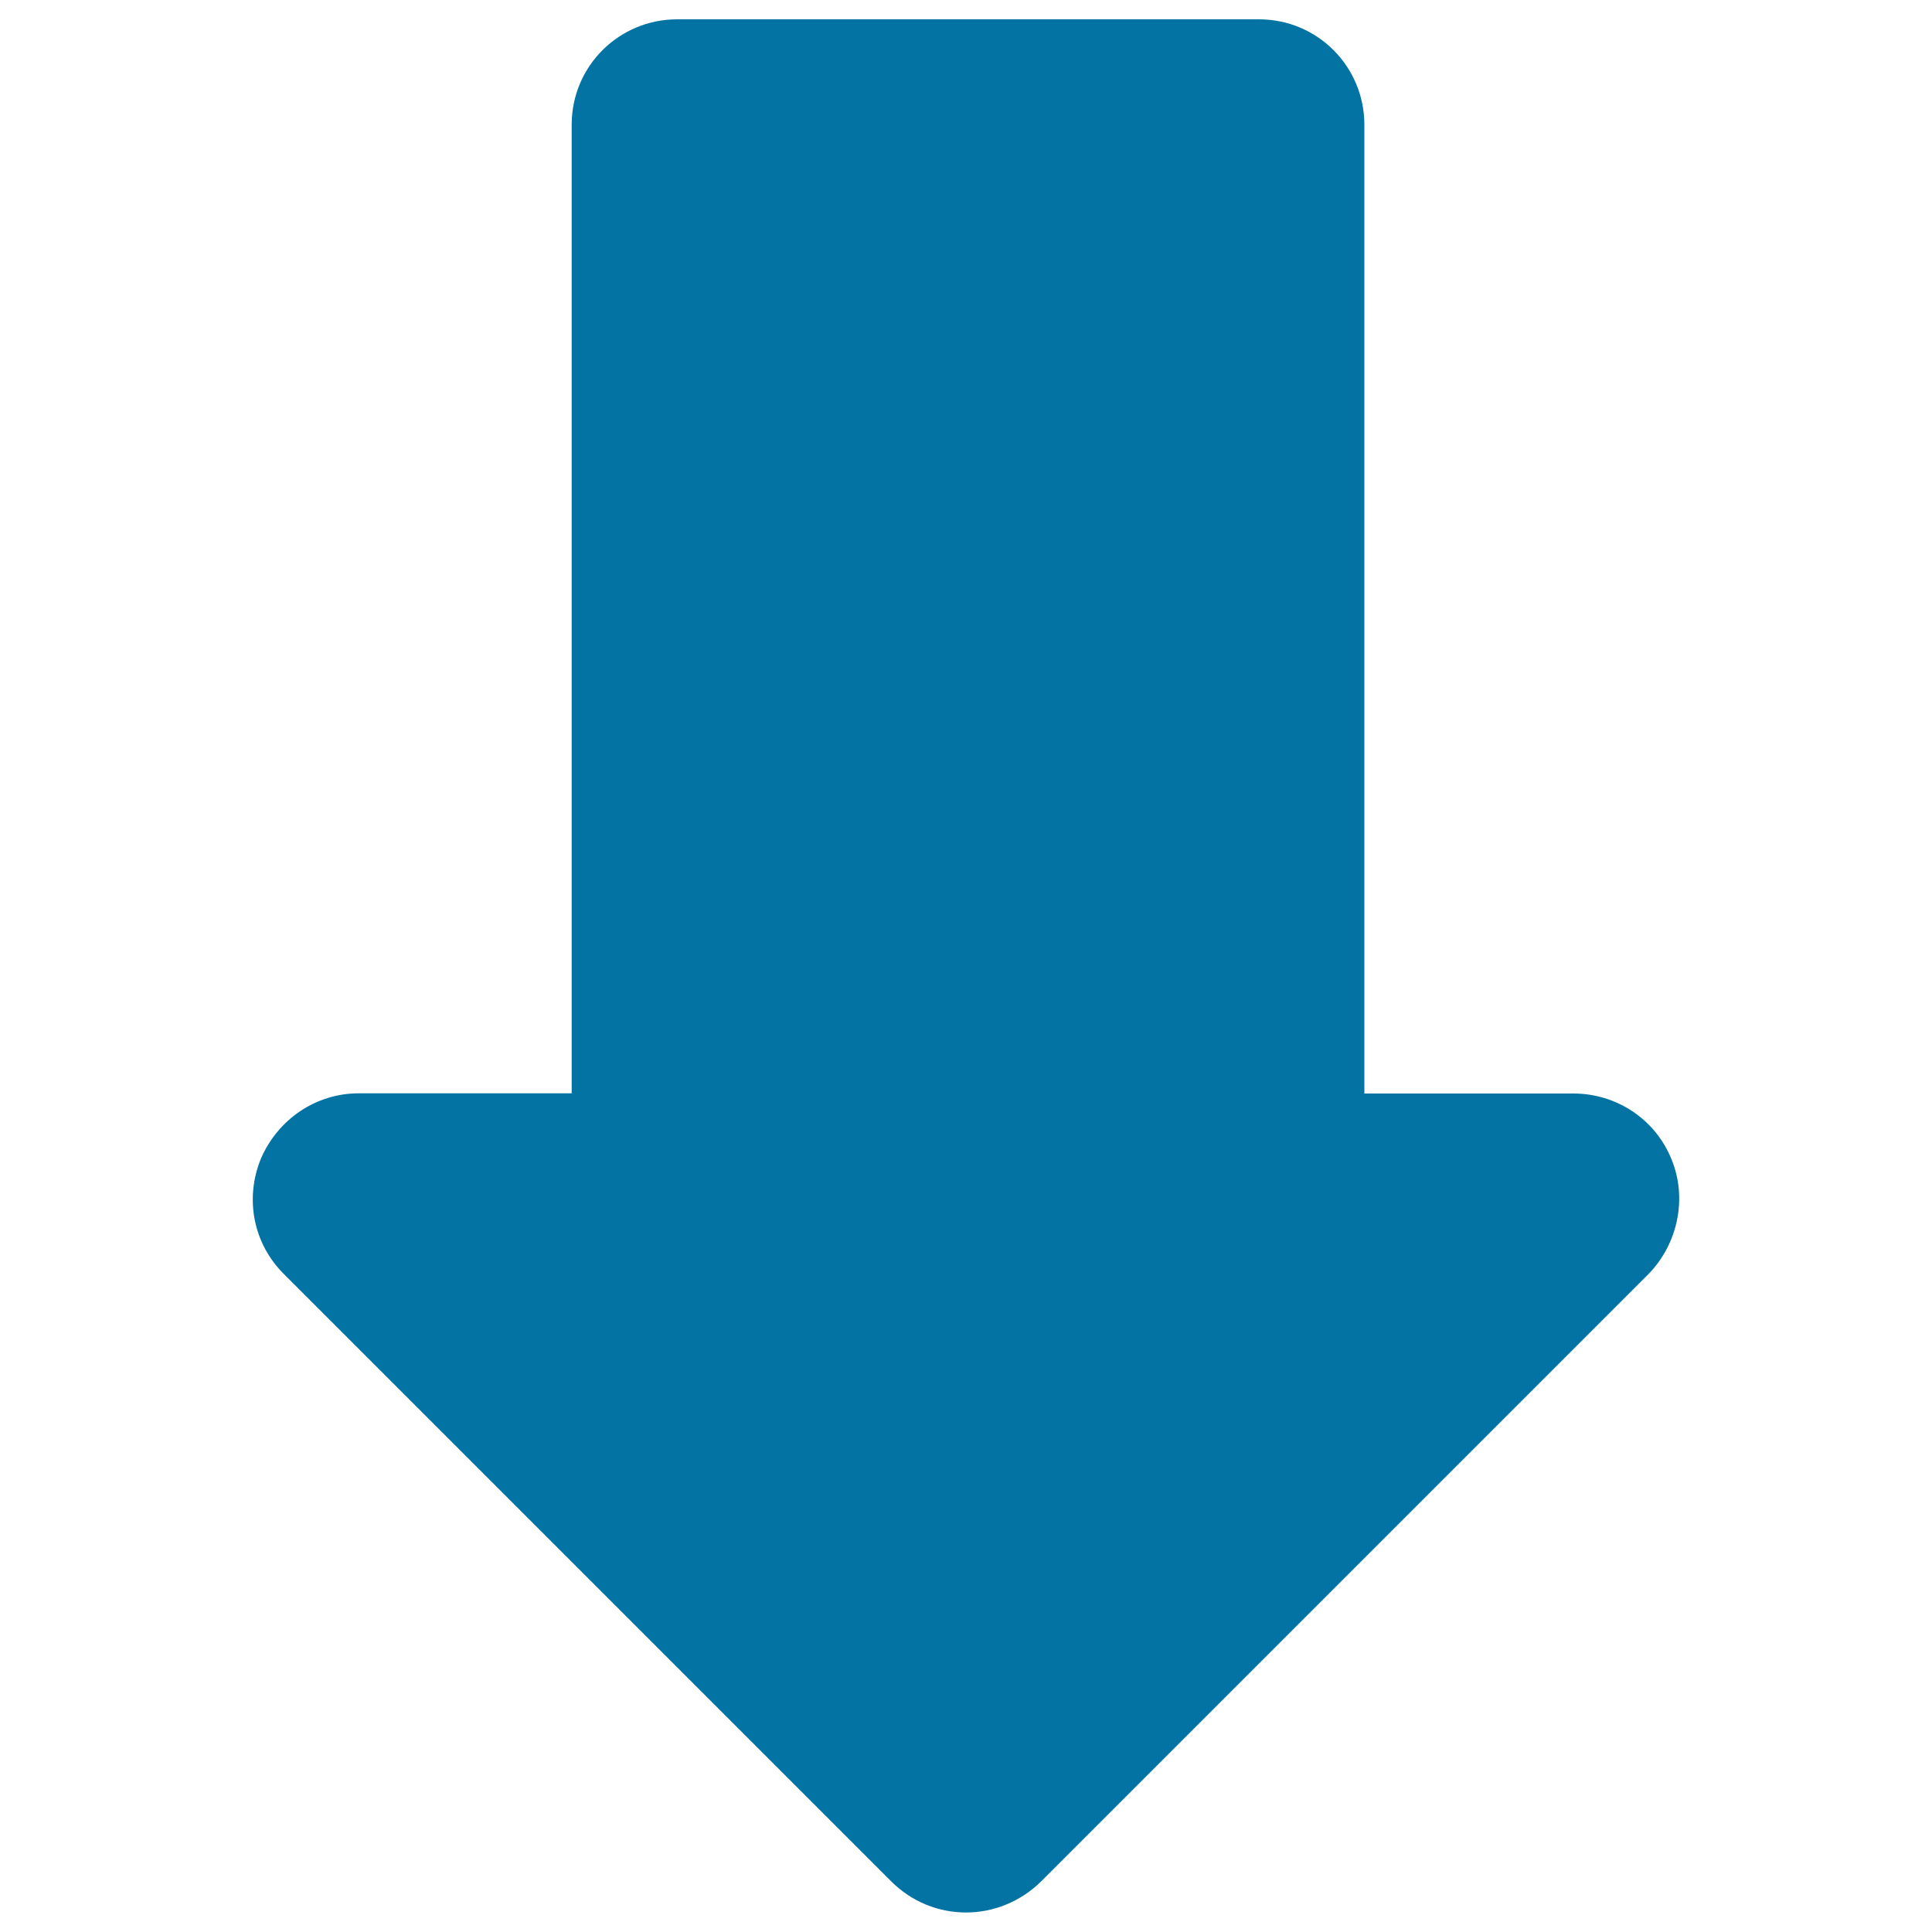 <svg xmlns="http://www.w3.org/2000/svg" viewBox="0 0 1000 1000" style="fill:#0273a2">
<title>Arrow Pointing To Down SVG icon</title>
<g><path d="M865.1,599.9c-8.4-20.7-28.5-33.9-50.7-33.9H706.2V64.6c0-30-24.1-54.6-54.6-54.6H350.5c-30,0-54.6,24.1-54.6,54.6v501.3H185.7c-22.1,0-41.8,13.3-50.7,33.9c-8.4,20.7-3.9,43.8,11.8,59.5l314.4,314.4c10.8,10.8,24.6,16.2,38.9,16.2c13.8,0,28-5.4,38.9-16.2l314.4-314.4C868.5,643.7,873.5,620,865.1,599.9z"/></g>
</svg>